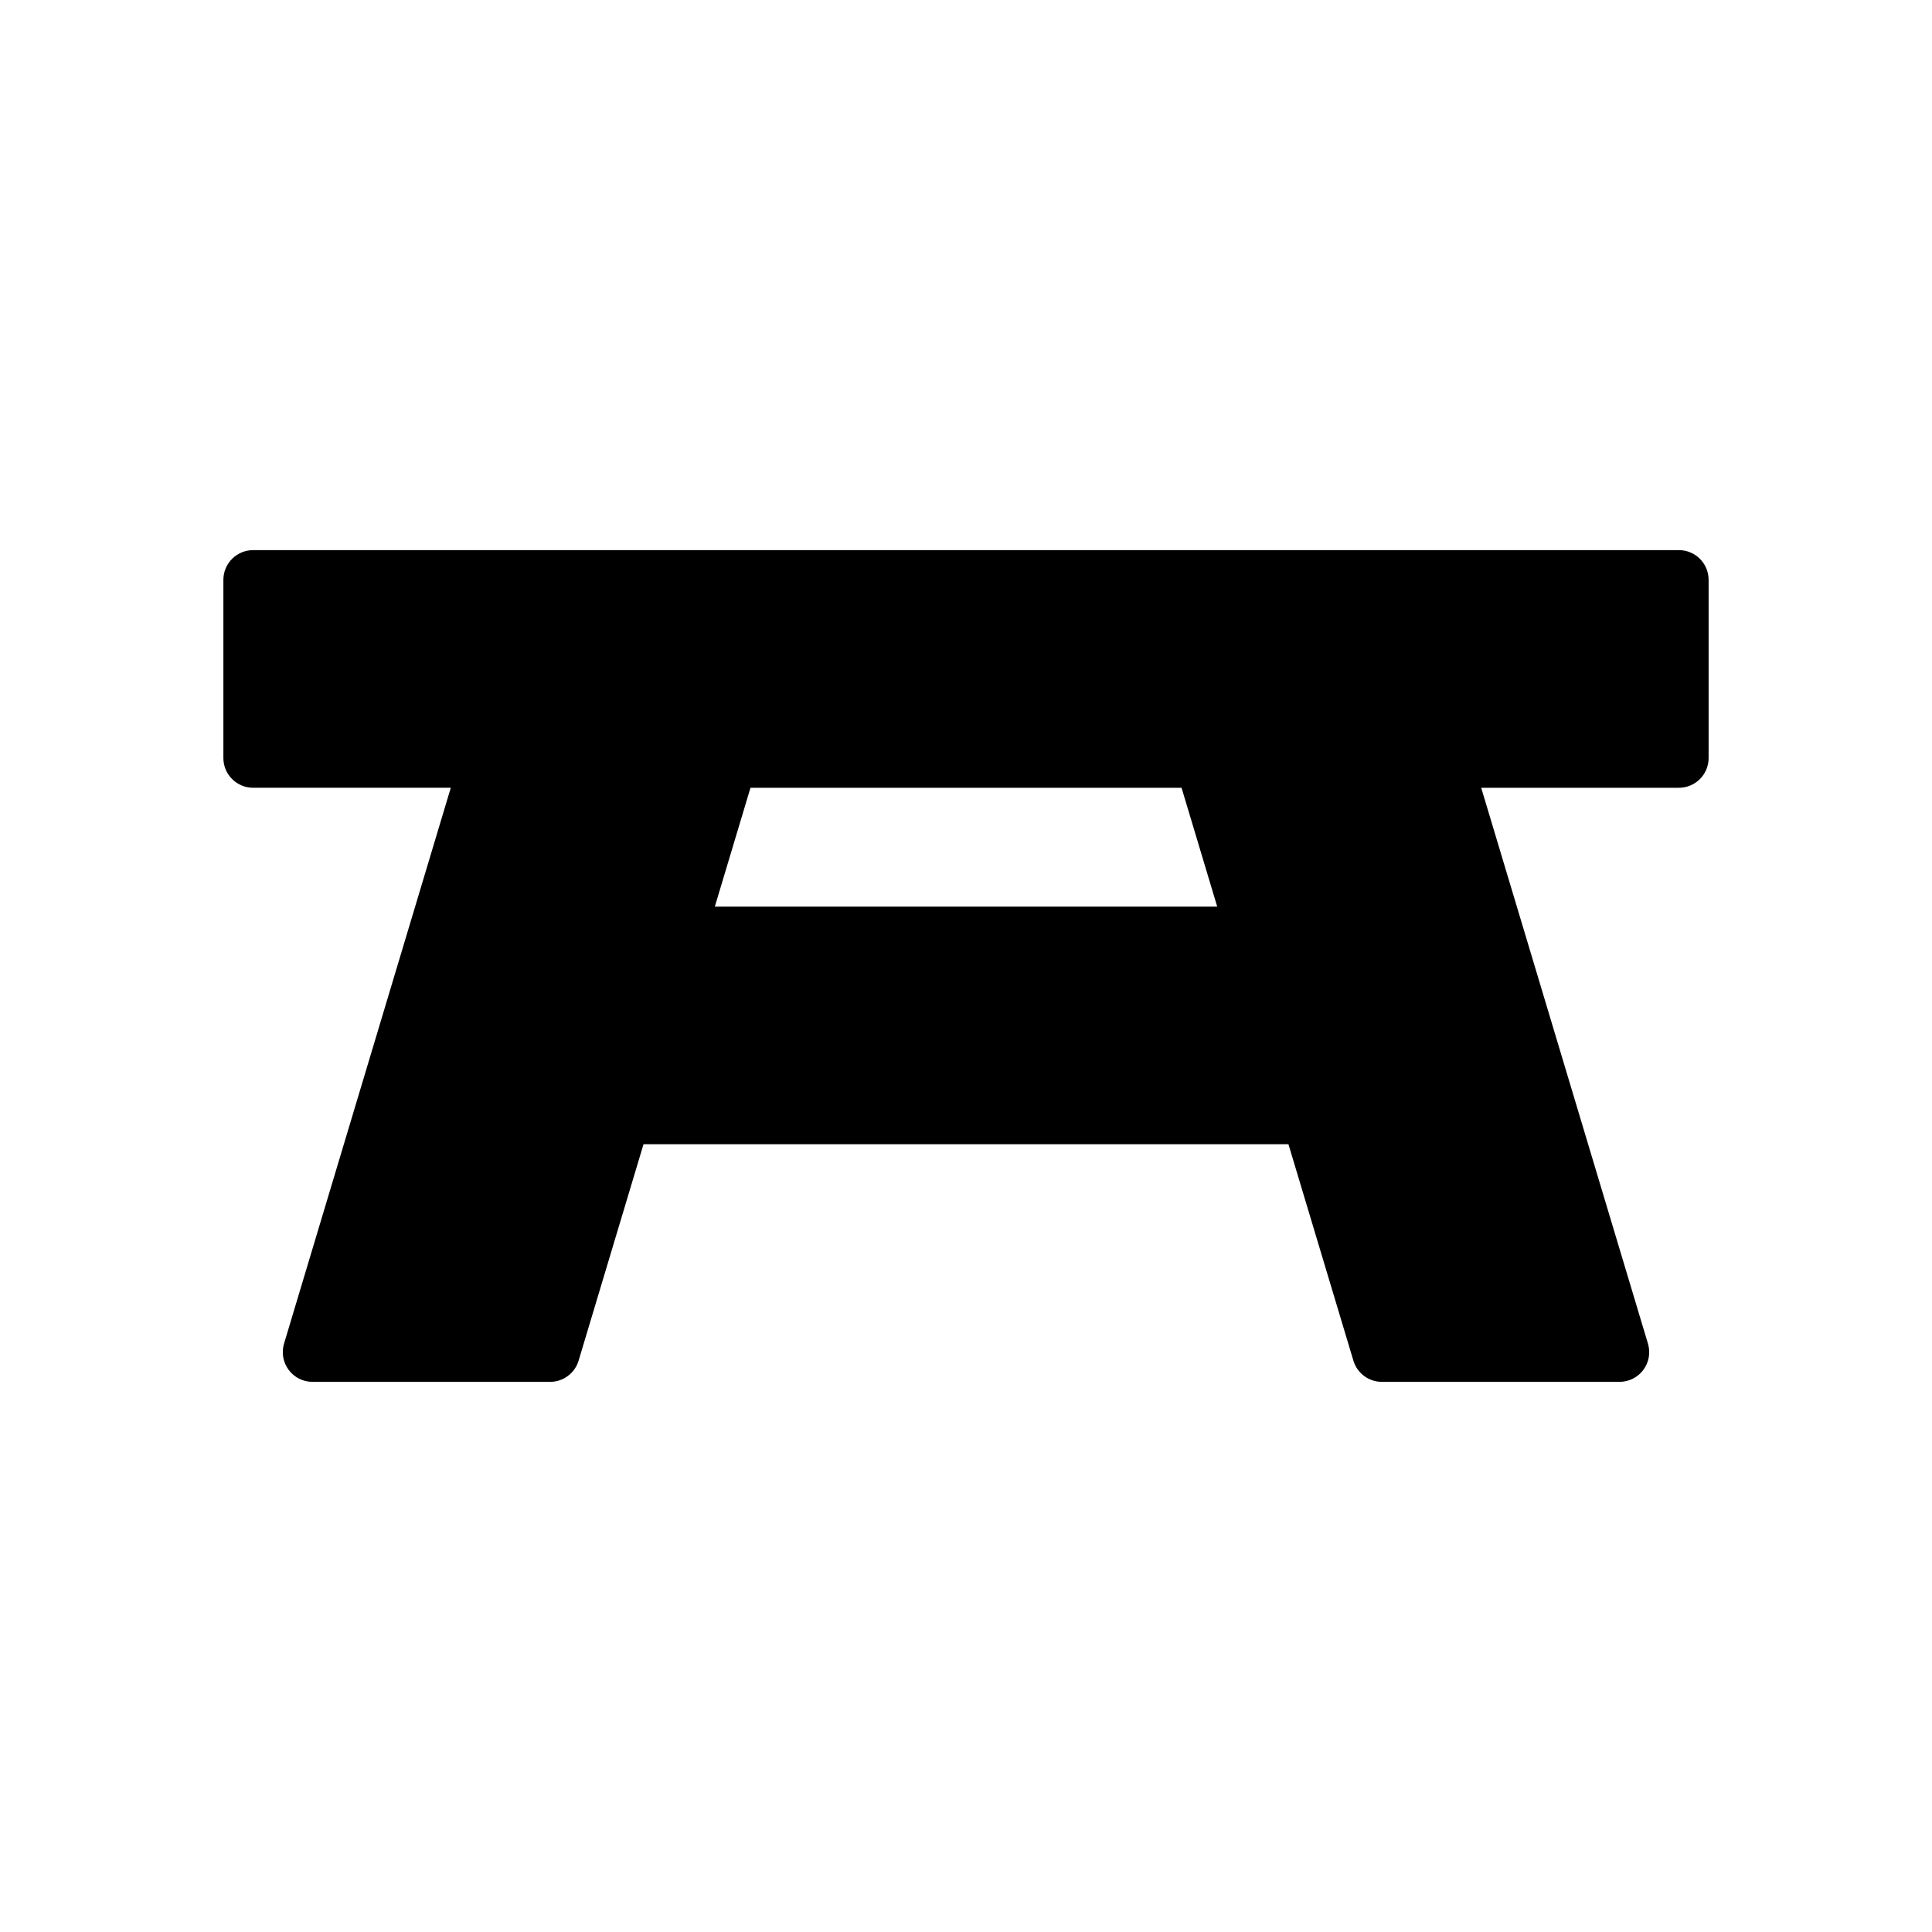 <?xml version="1.0" encoding="UTF-8"?>
<!-- The Best Svg Icon site in the world: iconSvg.co, Visit us! https://iconsvg.co -->
<svg fill="#000000" width="800px" height="800px" version="1.1" viewBox="144 144 512 512" xmlns="http://www.w3.org/2000/svg">
 <path d="m588.93 289.79h-377.86c-4.344 0-7.871 3.527-7.871 7.871v47.23c0 4.344 3.527 7.871 7.871 7.871h52.395l-44.191 147.31c-0.715 2.387-0.262 4.969 1.227 6.957 1.48 2.004 3.828 3.176 6.312 3.176h62.977c3.473 0 6.543-2.281 7.543-5.613l17.207-57.363h170.91l17.215 57.363c1 3.332 4.07 5.613 7.543 5.613h62.977c2.488 0 4.824-1.172 6.32-3.172 1.48-1.992 1.938-4.574 1.219-6.957l-44.191-147.31h52.395c4.352 0 7.871-3.527 7.871-7.871v-47.23c0.004-4.348-3.516-7.875-7.871-7.875zm-122.36 94.465h-133.13l9.445-31.488h114.24z"/>
</svg>